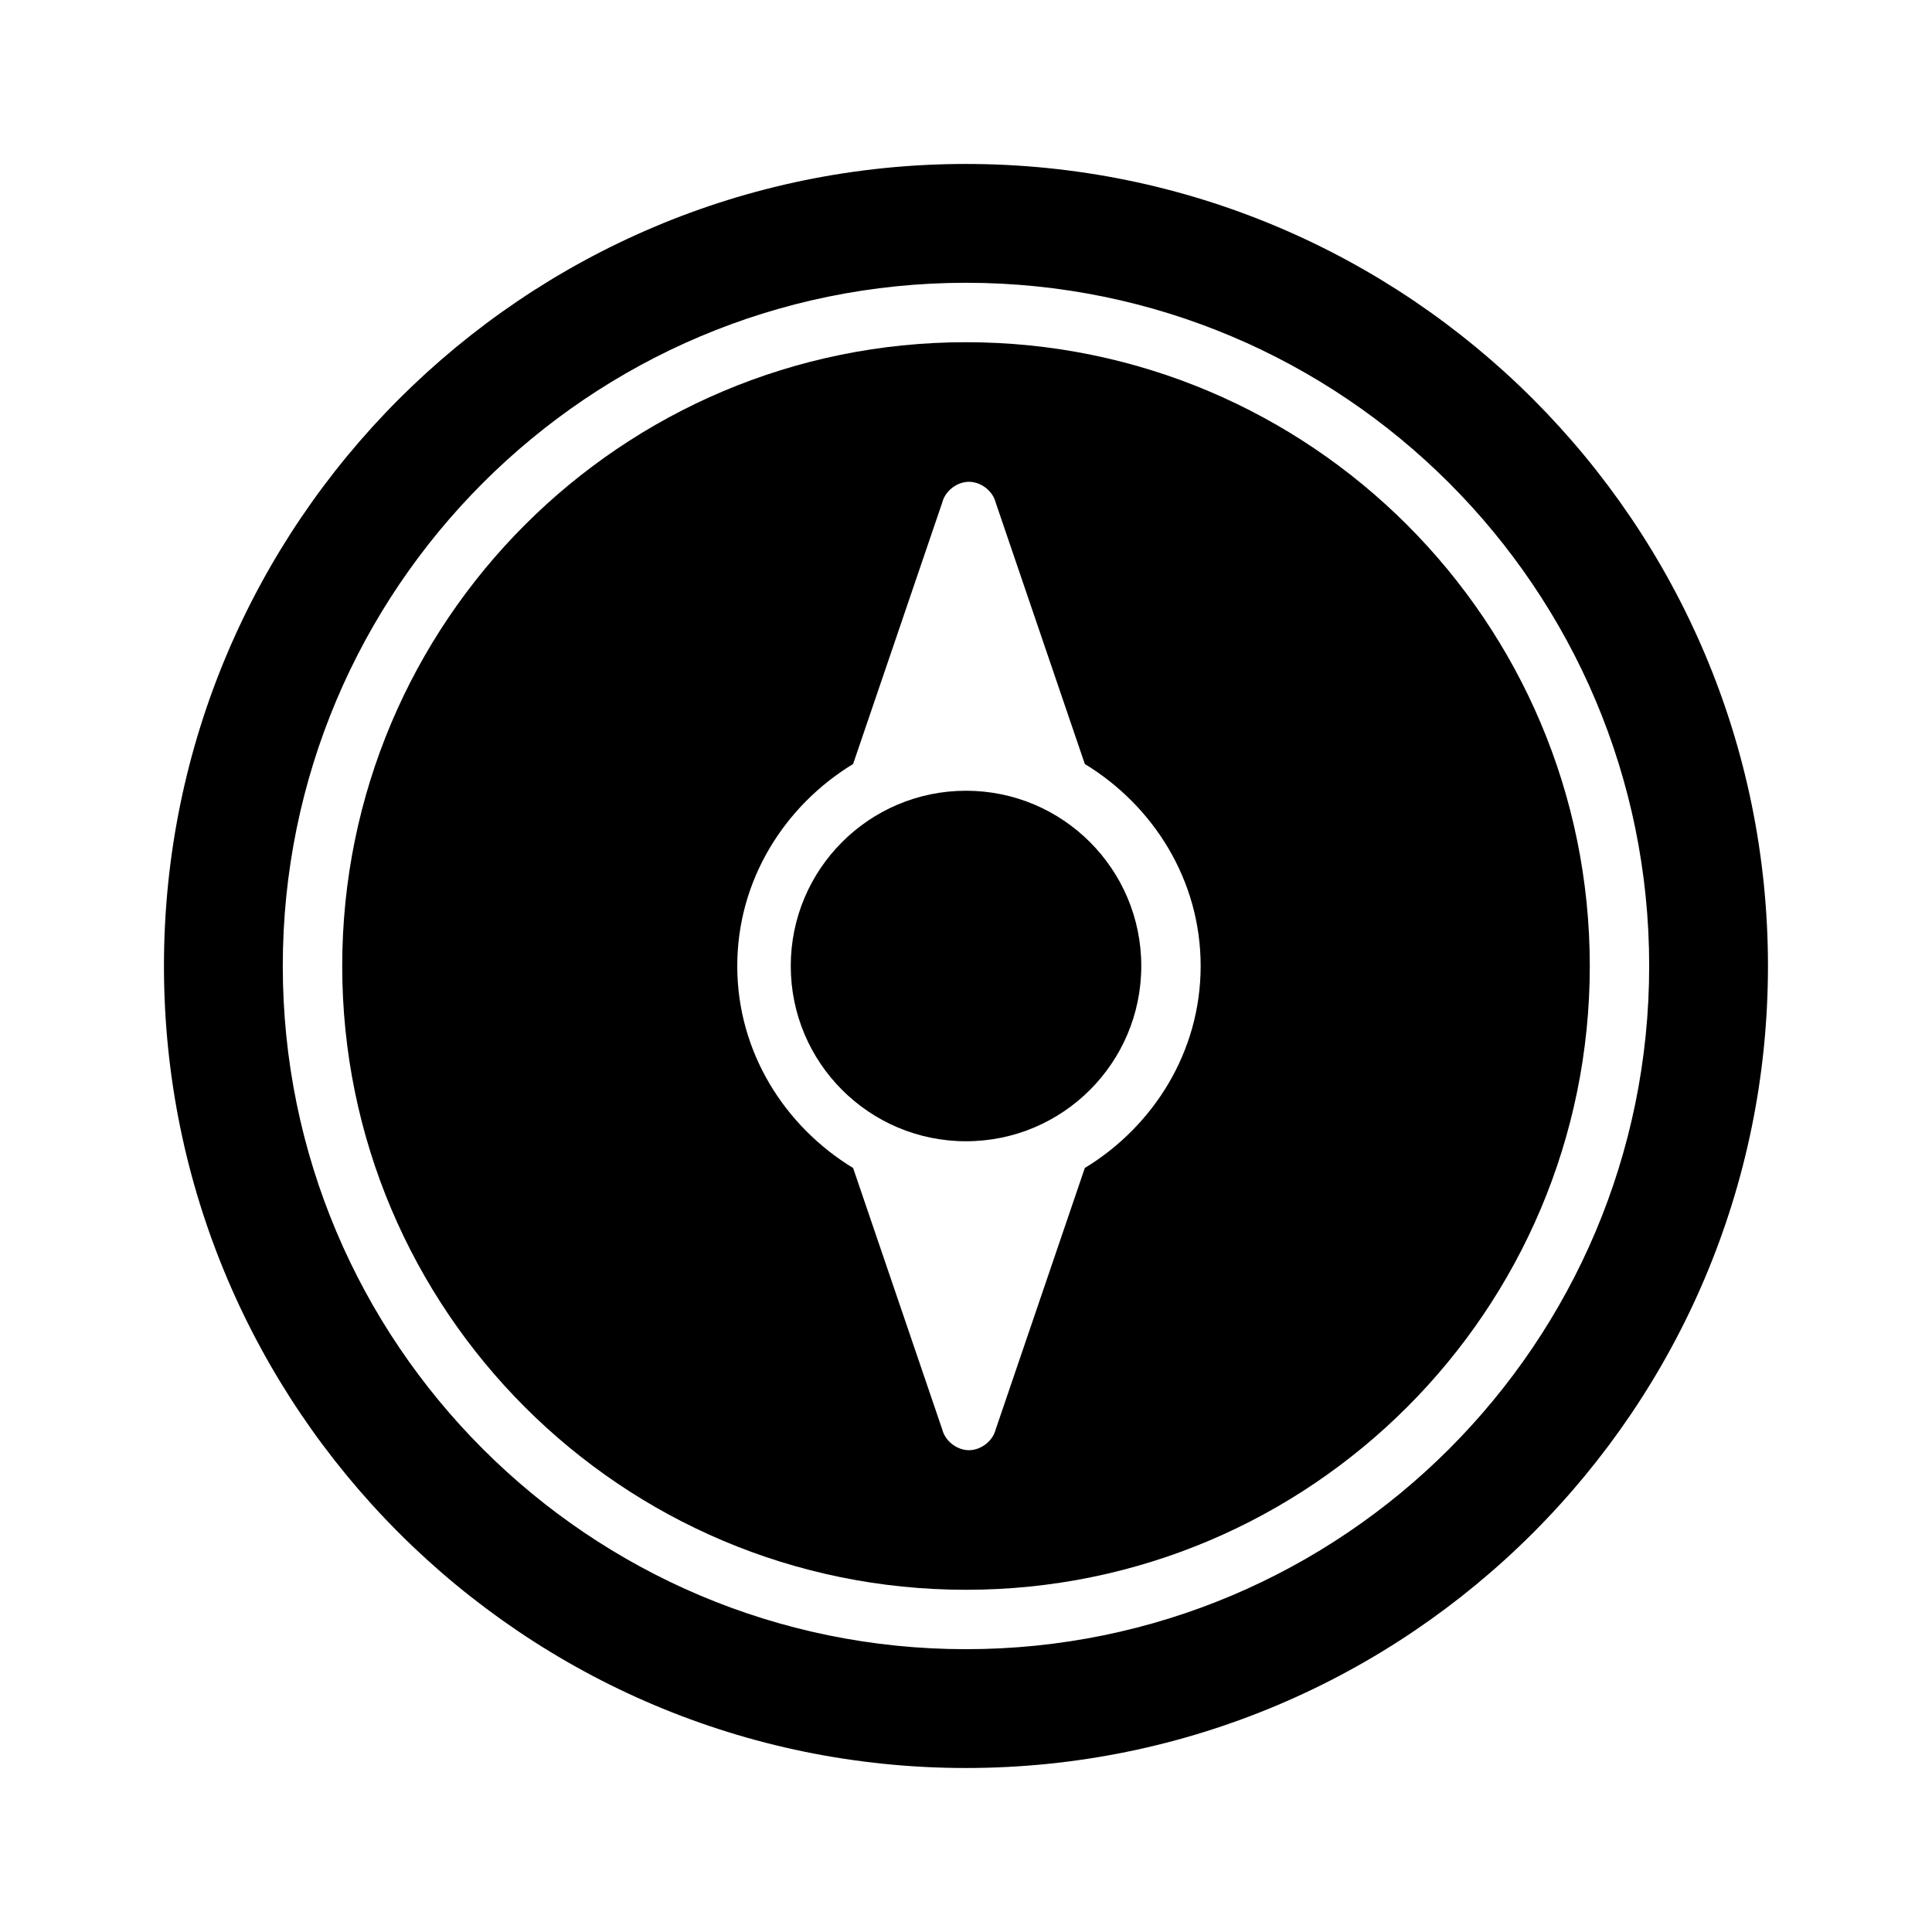 <?xml version="1.0" encoding="UTF-8"?>
<!-- Uploaded to: SVG Repo, www.svgrepo.com, Generator: SVG Repo Mixer Tools -->
<svg fill="#000000" width="800px" height="800px" version="1.1" viewBox="144 144 512 512" xmlns="http://www.w3.org/2000/svg">
 <g>
  <path d="m446.45 400c0 25.648-20.797 46.445-46.445 46.445-25.652 0-46.445-20.797-46.445-46.445 0-25.652 20.793-46.445 46.445-46.445 25.648 0 46.445 20.793 46.445 46.445"/>
  <path d="m400 234.69c-91.316 0-165.31 73.996-165.31 165.31s73.996 165.31 165.31 165.31 165.31-73.996 165.31-165.31-74-165.31-165.31-165.31zm31.488 218.84-23.617 69.273c-0.789 3.148-3.938 5.512-7.086 5.512-3.148 0-6.297-2.363-7.086-5.512l-23.617-69.273c-18.105-11.02-30.699-30.699-30.699-53.531 0-22.828 12.594-42.508 30.699-53.531l23.617-69.273c0.789-3.148 3.938-5.512 7.086-5.512 3.148 0 6.297 2.363 7.086 5.512l23.617 69.273c18.105 11.02 30.699 30.699 30.699 53.531 0 22.832-12.594 42.512-30.699 53.531z"/>
  <path d="m400 187.45c-117.29 0-212.55 95.254-212.55 212.55s95.25 212.54 212.54 212.54c117.29 0 212.54-95.25 212.54-212.54 0.004-117.29-95.246-212.55-212.54-212.55zm0 393.6c-99.977 0-181.06-81.082-181.06-181.05 0-99.977 81.082-181.06 181.06-181.06s181.05 81.082 181.05 181.05c0 99.977-81.082 181.06-181.05 181.06z"/>
 </g>
</svg>